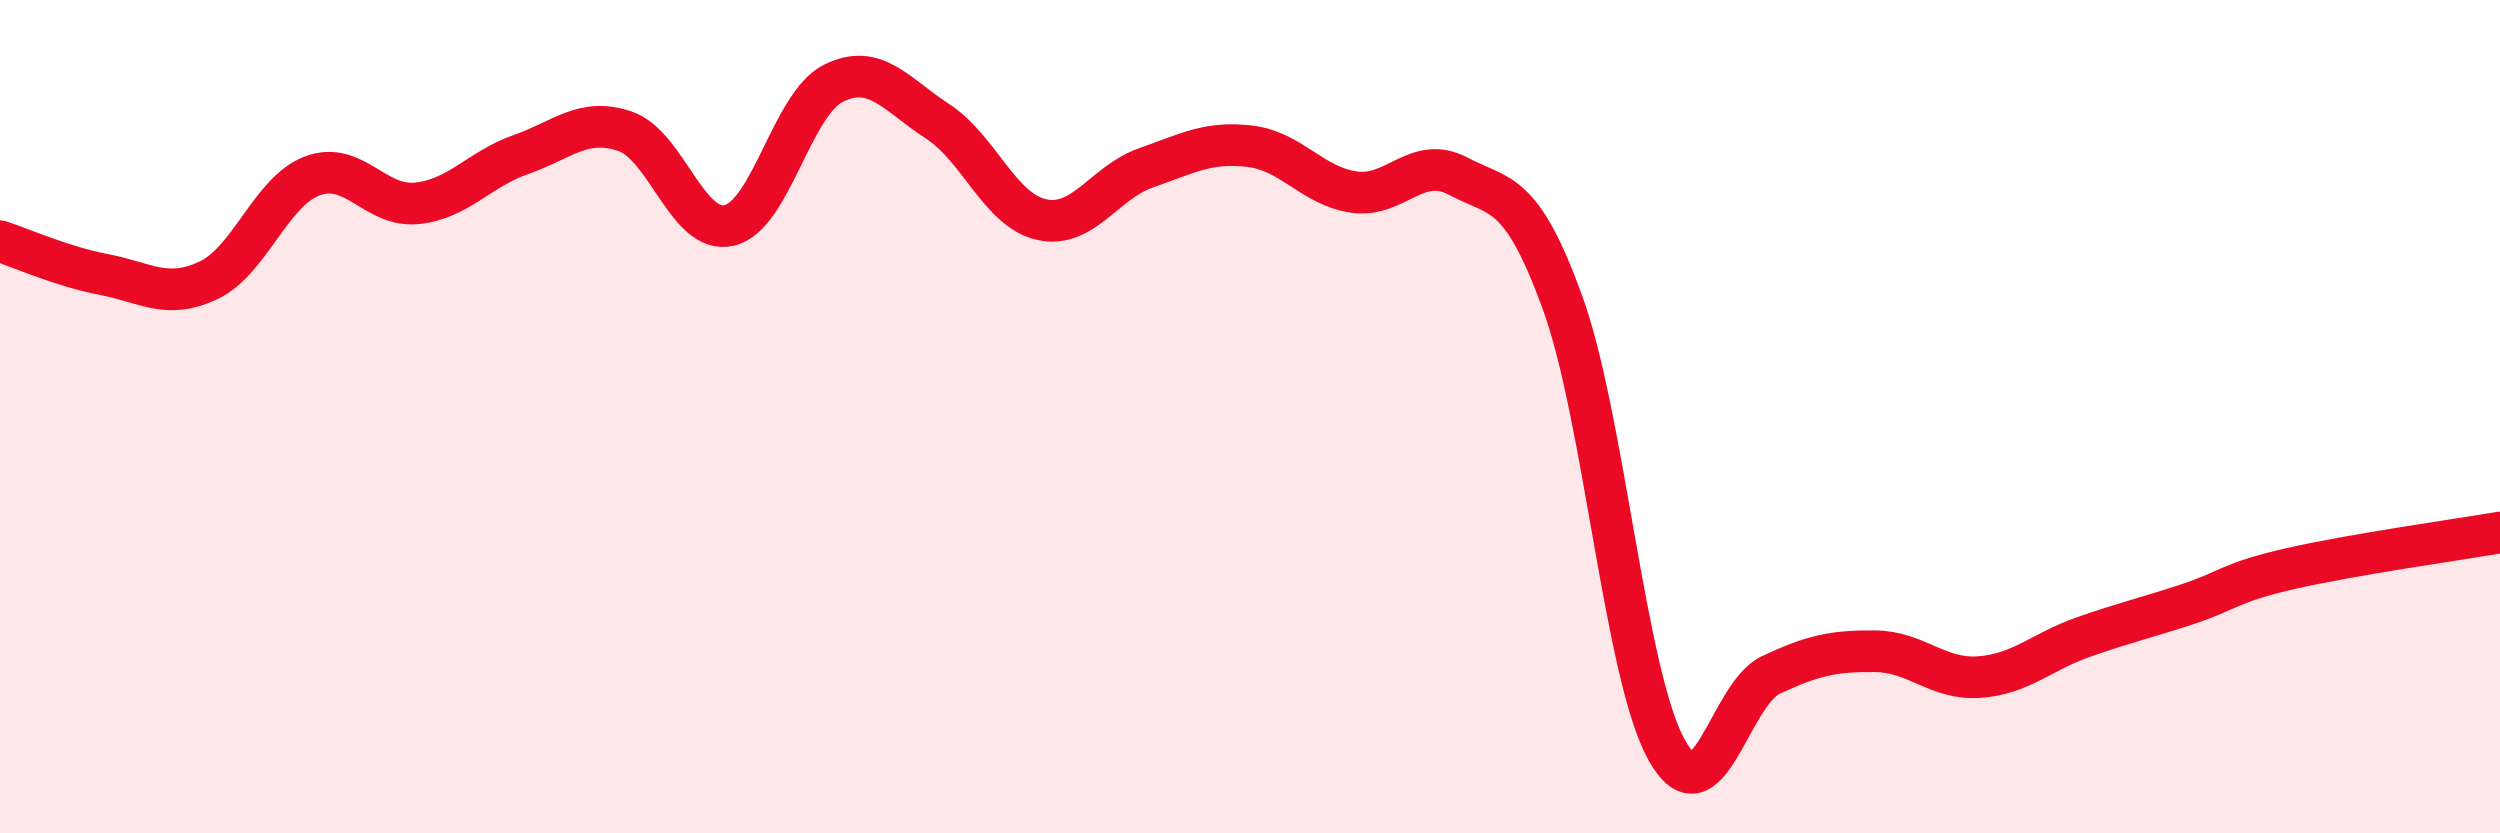 
    <svg width="60" height="20" viewBox="0 0 60 20" xmlns="http://www.w3.org/2000/svg">
      <path
        d="M 0,5.79 C 0.5,5.95 1.5,6.4 2.5,6.59 C 3.5,6.78 4,7.2 5,6.73 C 6,6.26 6.5,4.59 7.5,4.22 C 8.5,3.85 9,4.98 10,4.88 C 11,4.78 11.5,4.06 12.5,3.71 C 13.5,3.36 14,2.81 15,3.15 C 16,3.49 16.5,5.64 17.5,5.41 C 18.5,5.18 19,2.5 20,2 C 21,1.5 21.5,2.26 22.5,2.91 C 23.5,3.56 24,5.05 25,5.27 C 26,5.49 26.5,4.38 27.5,4.03 C 28.5,3.68 29,3.39 30,3.51 C 31,3.63 31.5,4.47 32.5,4.61 C 33.5,4.75 34,3.7 35,4.23 C 36,4.76 36.5,4.51 37.5,7.26 C 38.5,10.01 39,16.21 40,18 C 41,19.79 41.5,16.67 42.5,16.2 C 43.5,15.73 44,15.62 45,15.63 C 46,15.64 46.5,16.32 47.5,16.25 C 48.5,16.18 49,15.64 50,15.29 C 51,14.94 51.5,14.83 52.5,14.5 C 53.5,14.17 53.5,13.98 55,13.64 C 56.5,13.3 59,12.95 60,12.78L60 20L0 20Z"
        fill="#EB0A25"
        opacity="0.1"
        stroke-linecap="round"
        stroke-linejoin="round"
      />
      <path
        d="M 0,5.79 C 0.5,5.95 1.5,6.4 2.5,6.59 C 3.5,6.78 4,7.2 5,6.73 C 6,6.26 6.5,4.59 7.5,4.22 C 8.5,3.85 9,4.98 10,4.88 C 11,4.78 11.5,4.06 12.5,3.71 C 13.5,3.36 14,2.81 15,3.15 C 16,3.49 16.5,5.64 17.5,5.41 C 18.5,5.18 19,2.5 20,2 C 21,1.5 21.5,2.26 22.5,2.91 C 23.5,3.56 24,5.05 25,5.27 C 26,5.49 26.5,4.38 27.5,4.03 C 28.5,3.68 29,3.39 30,3.51 C 31,3.63 31.5,4.47 32.5,4.61 C 33.5,4.75 34,3.7 35,4.23 C 36,4.76 36.5,4.51 37.5,7.26 C 38.5,10.01 39,16.21 40,18 C 41,19.79 41.5,16.67 42.5,16.2 C 43.5,15.73 44,15.62 45,15.63 C 46,15.64 46.5,16.32 47.5,16.25 C 48.5,16.18 49,15.64 50,15.29 C 51,14.94 51.5,14.83 52.5,14.5 C 53.5,14.17 53.5,13.98 55,13.64 C 56.5,13.3 59,12.95 60,12.78"
        stroke="#EB0A25"
        stroke-width="1"
        fill="none"
        stroke-linecap="round"
        stroke-linejoin="round"
      />
    </svg>
  